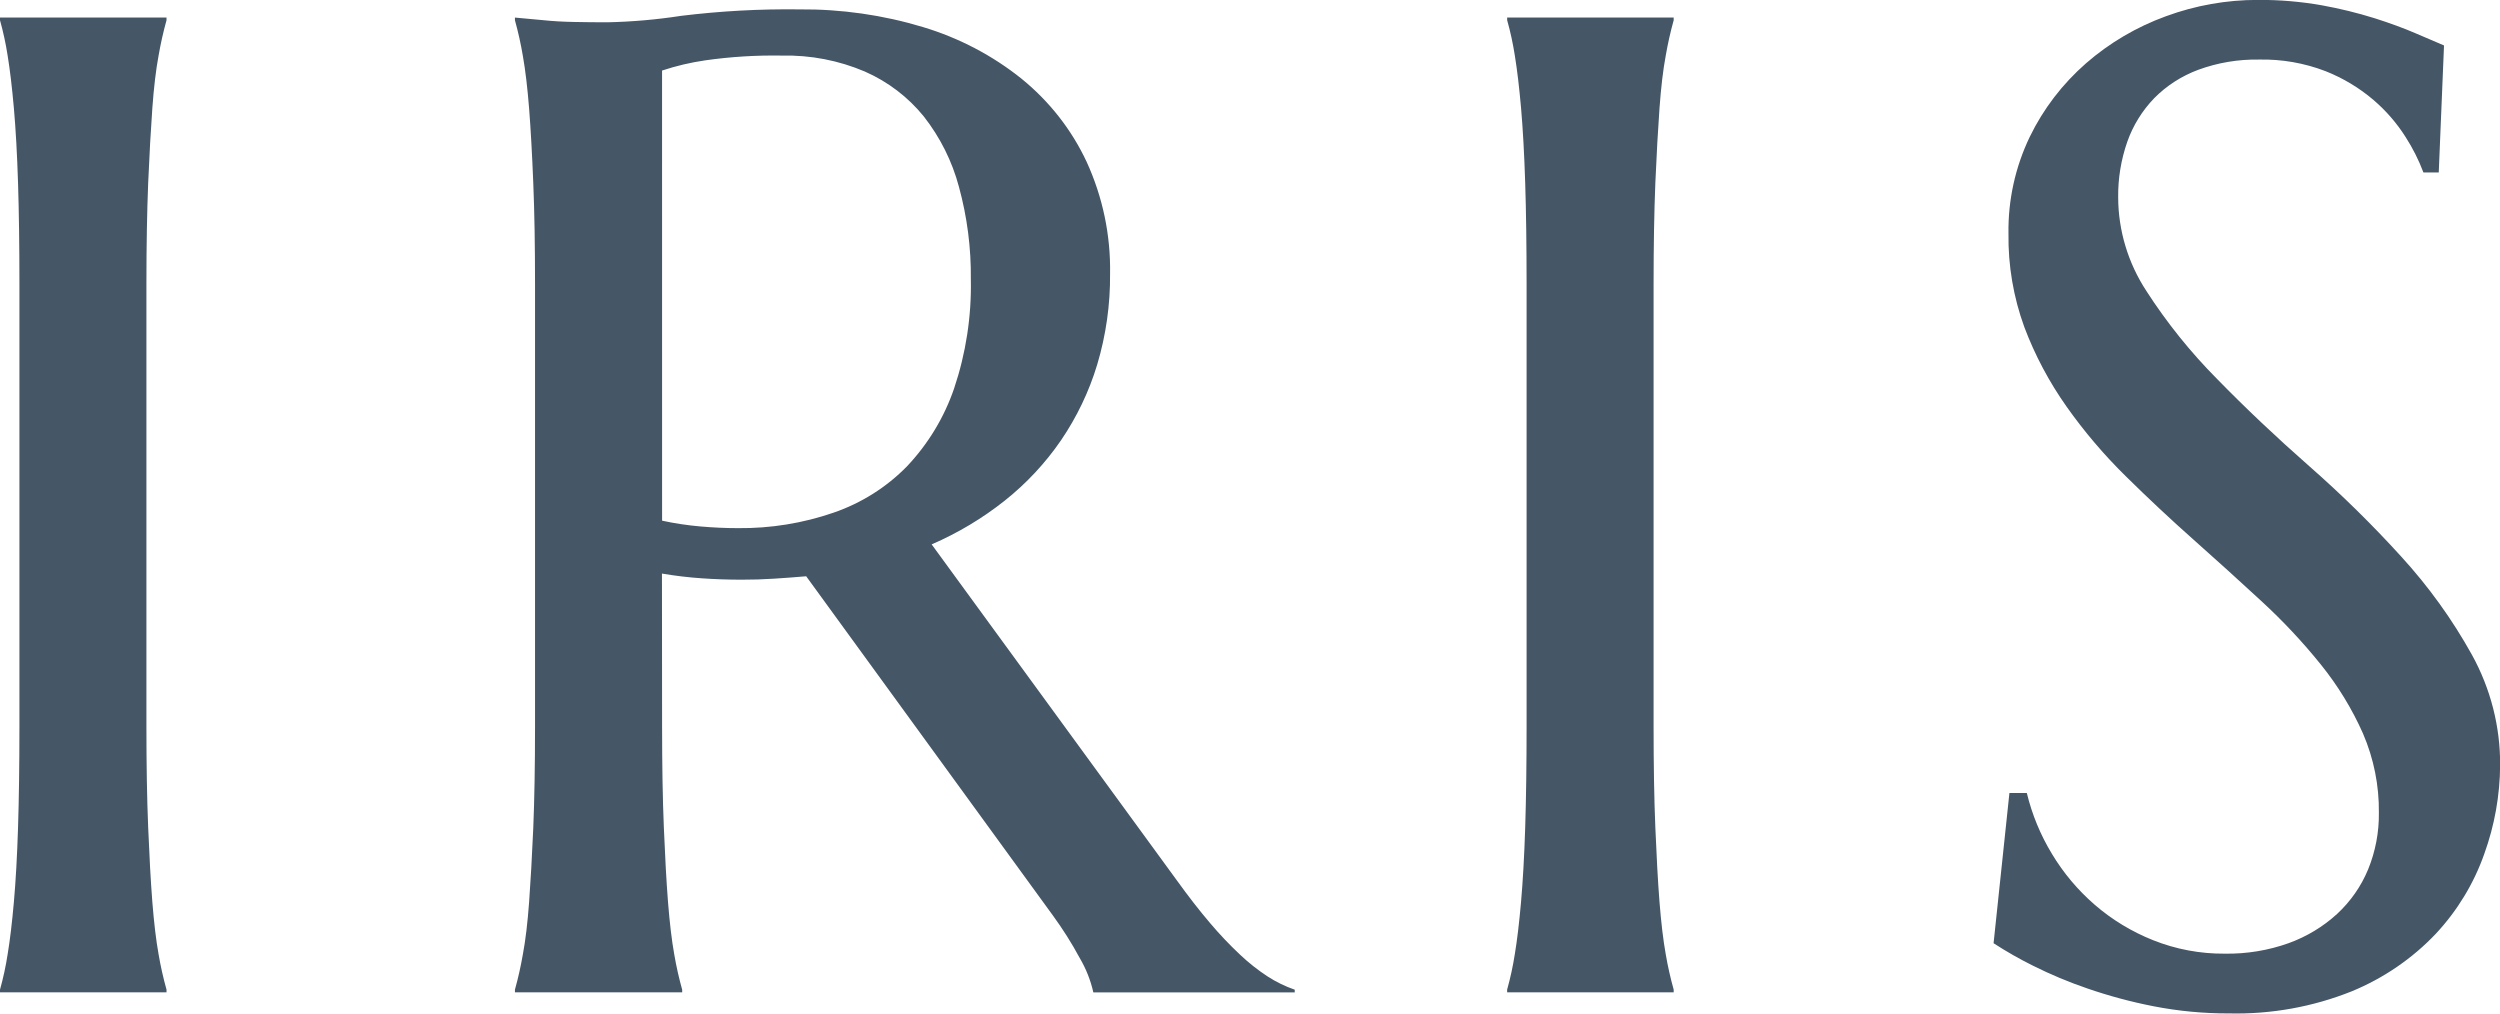 <svg fill="none" height="30" viewBox="0 0 74 30" width="74" xmlns="http://www.w3.org/2000/svg"><path d="m0 29.293c.096-.344.172-.694.226-1.046.069-.416.131-.933.185-1.55.055-.617.096-1.352.123-2.204.027-.852.041-1.848.041-2.988v-13.099c0-1.14-.014-2.136-.041-2.988-.027-.852-.068-1.59-.123-2.214-.055-.624-.117-1.143-.185-1.559-.055-.353-.13-.702-.226-1.046v-.08h4.929v.08c-.096.345-.174.694-.235 1.046-.078.416-.14.936-.185 1.559-.045.624-.086 1.361-.123 2.214-.034.852-.052 1.848-.052 2.988v13.099c0 1.14.017 2.136.052 2.988s.075 1.586.123 2.204c.049.617.11 1.134.185 1.55.06.352.139.702.235 1.046v.08h-4.929zm19.598-7.784c0 1.14.017 2.136.052 2.988s.075 1.586.123 2.204c.049.617.11 1.134.185 1.55.06.352.139.702.235 1.046v.077h-4.951v-.08c.096-.345.174-.694.235-1.046.078-.416.14-.933.185-1.55.045-.617.086-1.349.123-2.193.034-.845.052-1.844.052-2.998v-13.099c0-1.14-.017-2.136-.052-2.988-.034-.852-.075-1.586-.123-2.204-.049-.617-.11-1.137-.185-1.559-.06-.356-.138-.709-.235-1.057v-.08l.866.08c.261.027.553.044.877.05.323.007.657.01 1.001.01.729-.016 1.456-.08 2.176-.191 1.159-.142 2.327-.206 3.496-.191 1.241-.011 2.476.165 3.661.523 1.065.32 2.057.839 2.918 1.529.825.669 1.484 1.511 1.929 2.464.476 1.041.712 2.171.692 3.311.008.909-.12 1.814-.381 2.687-.24.796-.602 1.552-1.073 2.244-.46.67-1.02 1.271-1.661 1.781-.66.524-1.388.96-2.166 1.297l7.24 9.921c.357.496.691.925 1.001 1.288.277.328.573.64.887.935.251.238.524.454.814.644.251.163.521.294.805.393v.08h-5.961c-.08-.357-.216-.7-.403-1.017-.235-.437-.501-.857-.794-1.259l-7.303-10.041c-.313.027-.629.05-.949.071-.32.021-.643.031-.969.03-.385 0-.773-.013-1.165-.04-.398-.027-.794-.074-1.186-.141zm0-6.097c.374.081.753.138 1.135.171.385.034.756.05 1.114.05.962.01 1.919-.145 2.826-.458.826-.284 1.572-.755 2.176-1.374.626-.663 1.101-1.449 1.393-2.304.35-1.042.517-2.133.495-3.229.01-.924-.108-1.845-.352-2.737-.201-.756-.555-1.464-1.041-2.085-.464-.572-1.061-1.028-1.743-1.328-.773-.33-1.611-.491-2.455-.473-.759-.013-1.518.034-2.27.141-.435.063-.863.164-1.279.302zm25.013 13.881c.096-.344.172-.694.227-1.046.069-.416.131-.933.185-1.55s.096-1.352.123-2.204.041-1.848.041-2.988v-13.099c0-1.14-.014-2.136-.041-2.988-.027-.852-.068-1.59-.122-2.214-.055-.624-.117-1.143-.185-1.559-.055-.353-.13-.702-.227-1.046v-.08h4.929v.08c-.096.345-.174.694-.235 1.046-.078.416-.14.936-.185 1.559-.045.624-.086 1.361-.123 2.214-.034.852-.052 1.848-.052 2.988v13.099c0 1.14.017 2.136.052 2.988.035.852.075 1.586.123 2.204.049.617.11 1.134.185 1.55.06.352.139.702.235 1.046v.08h-4.929zm27.576-24.189h-.454c-.138-.365-.314-.716-.526-1.046-.259-.41-.579-.779-.949-1.097-.422-.36-.903-.649-1.423-.855-.627-.241-1.297-.358-1.97-.343-.612-.01-1.221.092-1.794.302-.495.184-.943.472-1.31.845-.355.37-.626.809-.794 1.288-.185.531-.276 1.089-.269 1.65.004.981.294 1.94.836 2.767.604.937 1.305 1.81 2.094 2.605.839.859 1.746 1.717 2.723 2.576.959.841 1.868 1.735 2.723 2.676.811.887 1.514 1.863 2.094 2.908.555 1.004.842 2.128.836 3.269-.006.895-.164 1.782-.469 2.626-.308.875-.796 1.68-1.434 2.364-.696.734-1.545 1.315-2.489 1.704-1.151.461-2.387.683-3.631.654-.751.003-1.501-.068-2.238-.212-.665-.13-1.319-.306-1.959-.527-.551-.188-1.089-.414-1.609-.674-.401-.199-.79-.421-1.165-.664l.469-4.447h.515c.153.633.403 1.241.743 1.801.339.565.767 1.074 1.269 1.509.51.441 1.092.794 1.723 1.046.675.27 1.399.406 2.129.4.643.01 1.283-.096 1.887-.311.532-.193 1.02-.487 1.434-.866.399-.37.712-.819.918-1.318.217-.532.325-1.101.318-1.674.01-.805-.15-1.603-.469-2.345-.324-.73-.743-1.417-1.247-2.042-.536-.666-1.122-1.291-1.753-1.872-.653-.604-1.324-1.211-2.011-1.821-.688-.611-1.358-1.238-2.011-1.882-.646-.635-1.232-1.324-1.753-2.061-.516-.731-.937-1.522-1.251-2.355-.323-.888-.482-1.825-.469-2.767-.015-.988.2-1.967.629-2.862.402-.829.97-1.571 1.671-2.183.692-.602 1.493-1.073 2.362-1.389.87-.32 1.792-.484 2.723-.483.636-.004 1.272.05 1.898.161.527.095 1.047.223 1.557.382.461.147.863.295 1.206.443l.846.362z" fill="#455667"/></svg>